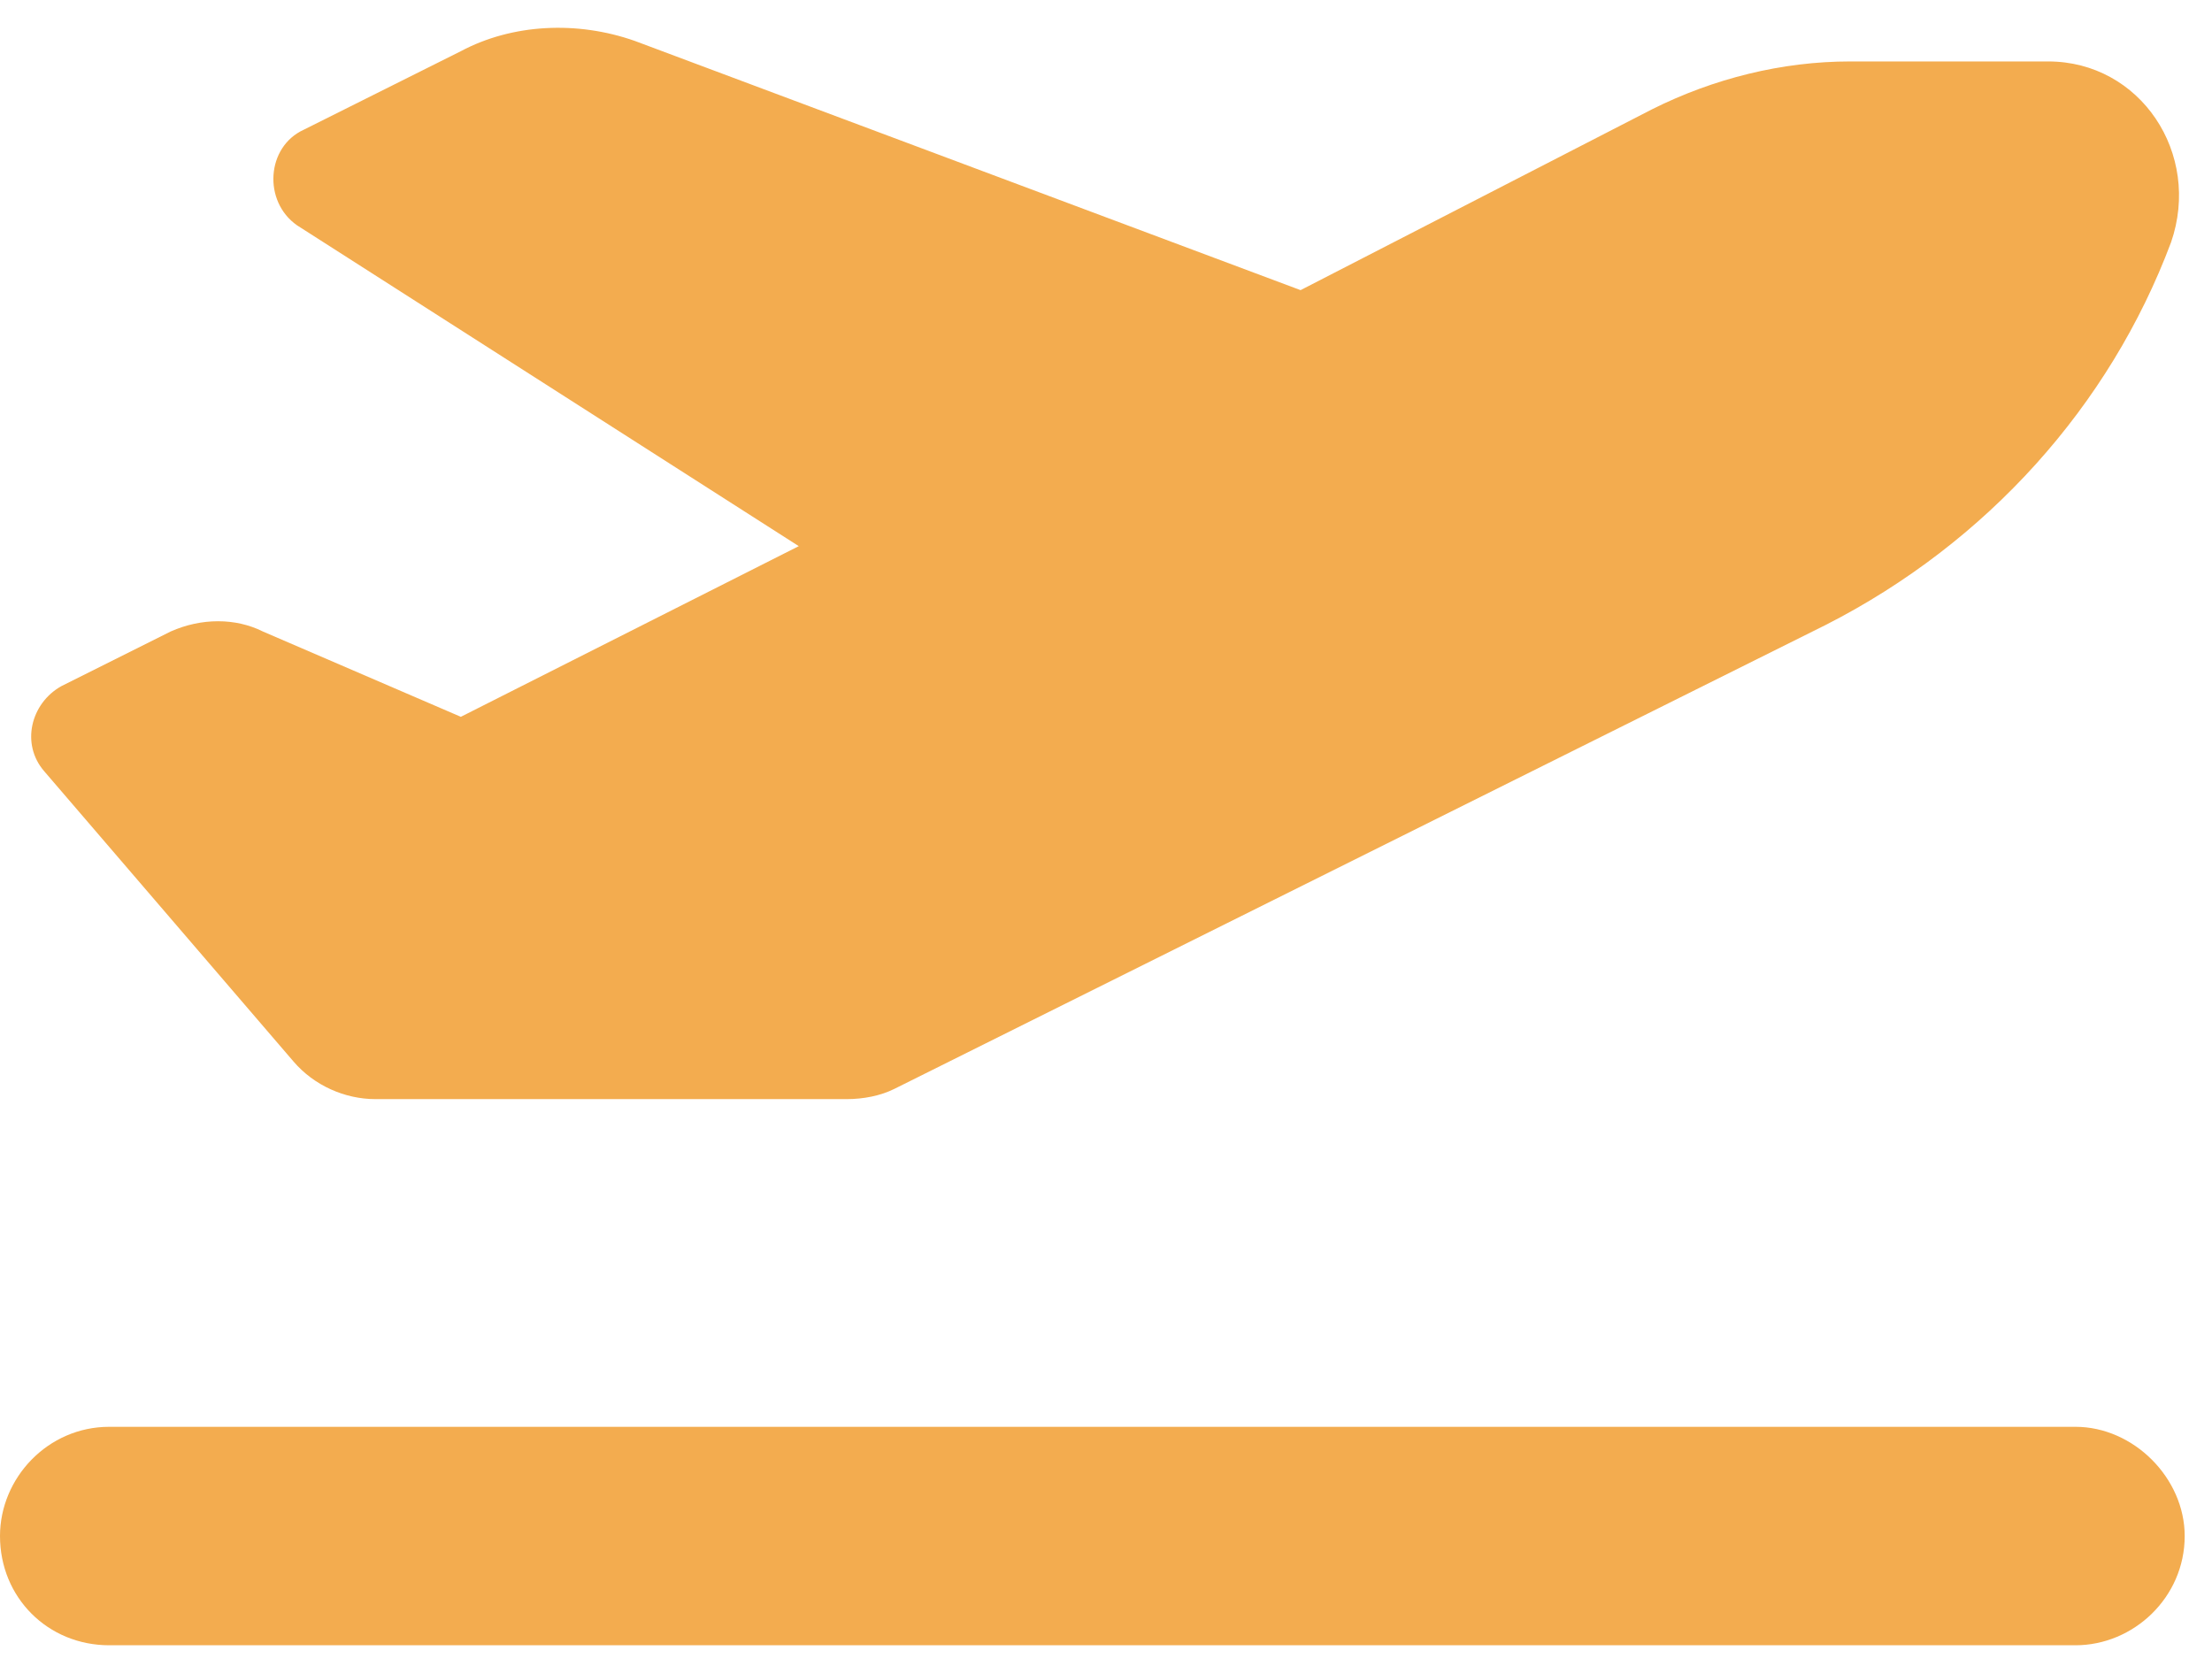 <svg width="81" height="61" viewBox="0 0 81 61" fill="none" xmlns="http://www.w3.org/2000/svg">
<path d="M60.5 4C62.75 2.875 65.25 2.25 67.75 2.25H75C78.375 2.25 80.625 5.625 79.5 8.875C77.25 14.875 72.75 19.875 66.875 22.875L32.75 39.875C32.25 40.125 31.625 40.25 31 40.25H13.75C12.625 40.25 11.5 39.75 10.75 38.875L1.625 28.25C0.75 27.25 1.125 25.75 2.25 25.125L6.25 23.125C7.375 22.625 8.625 22.625 9.625 23.125L16.875 26.25L29.25 20L10.875 8.25C9.625 7.375 9.75 5.375 11.125 4.75L16.875 1.875C18.75 0.875 21.125 0.75 23.25 1.5L47.625 10.625L60.5 4ZM0 56.25C0 54.125 1.75 52.25 4 52.25H76C78.125 52.25 80 54.125 80 56.25C80 58.5 78.125 60.25 76 60.25H4C1.75 60.25 0 58.5 0 56.25Z" fill="#F3AC4F"/>
</svg>
